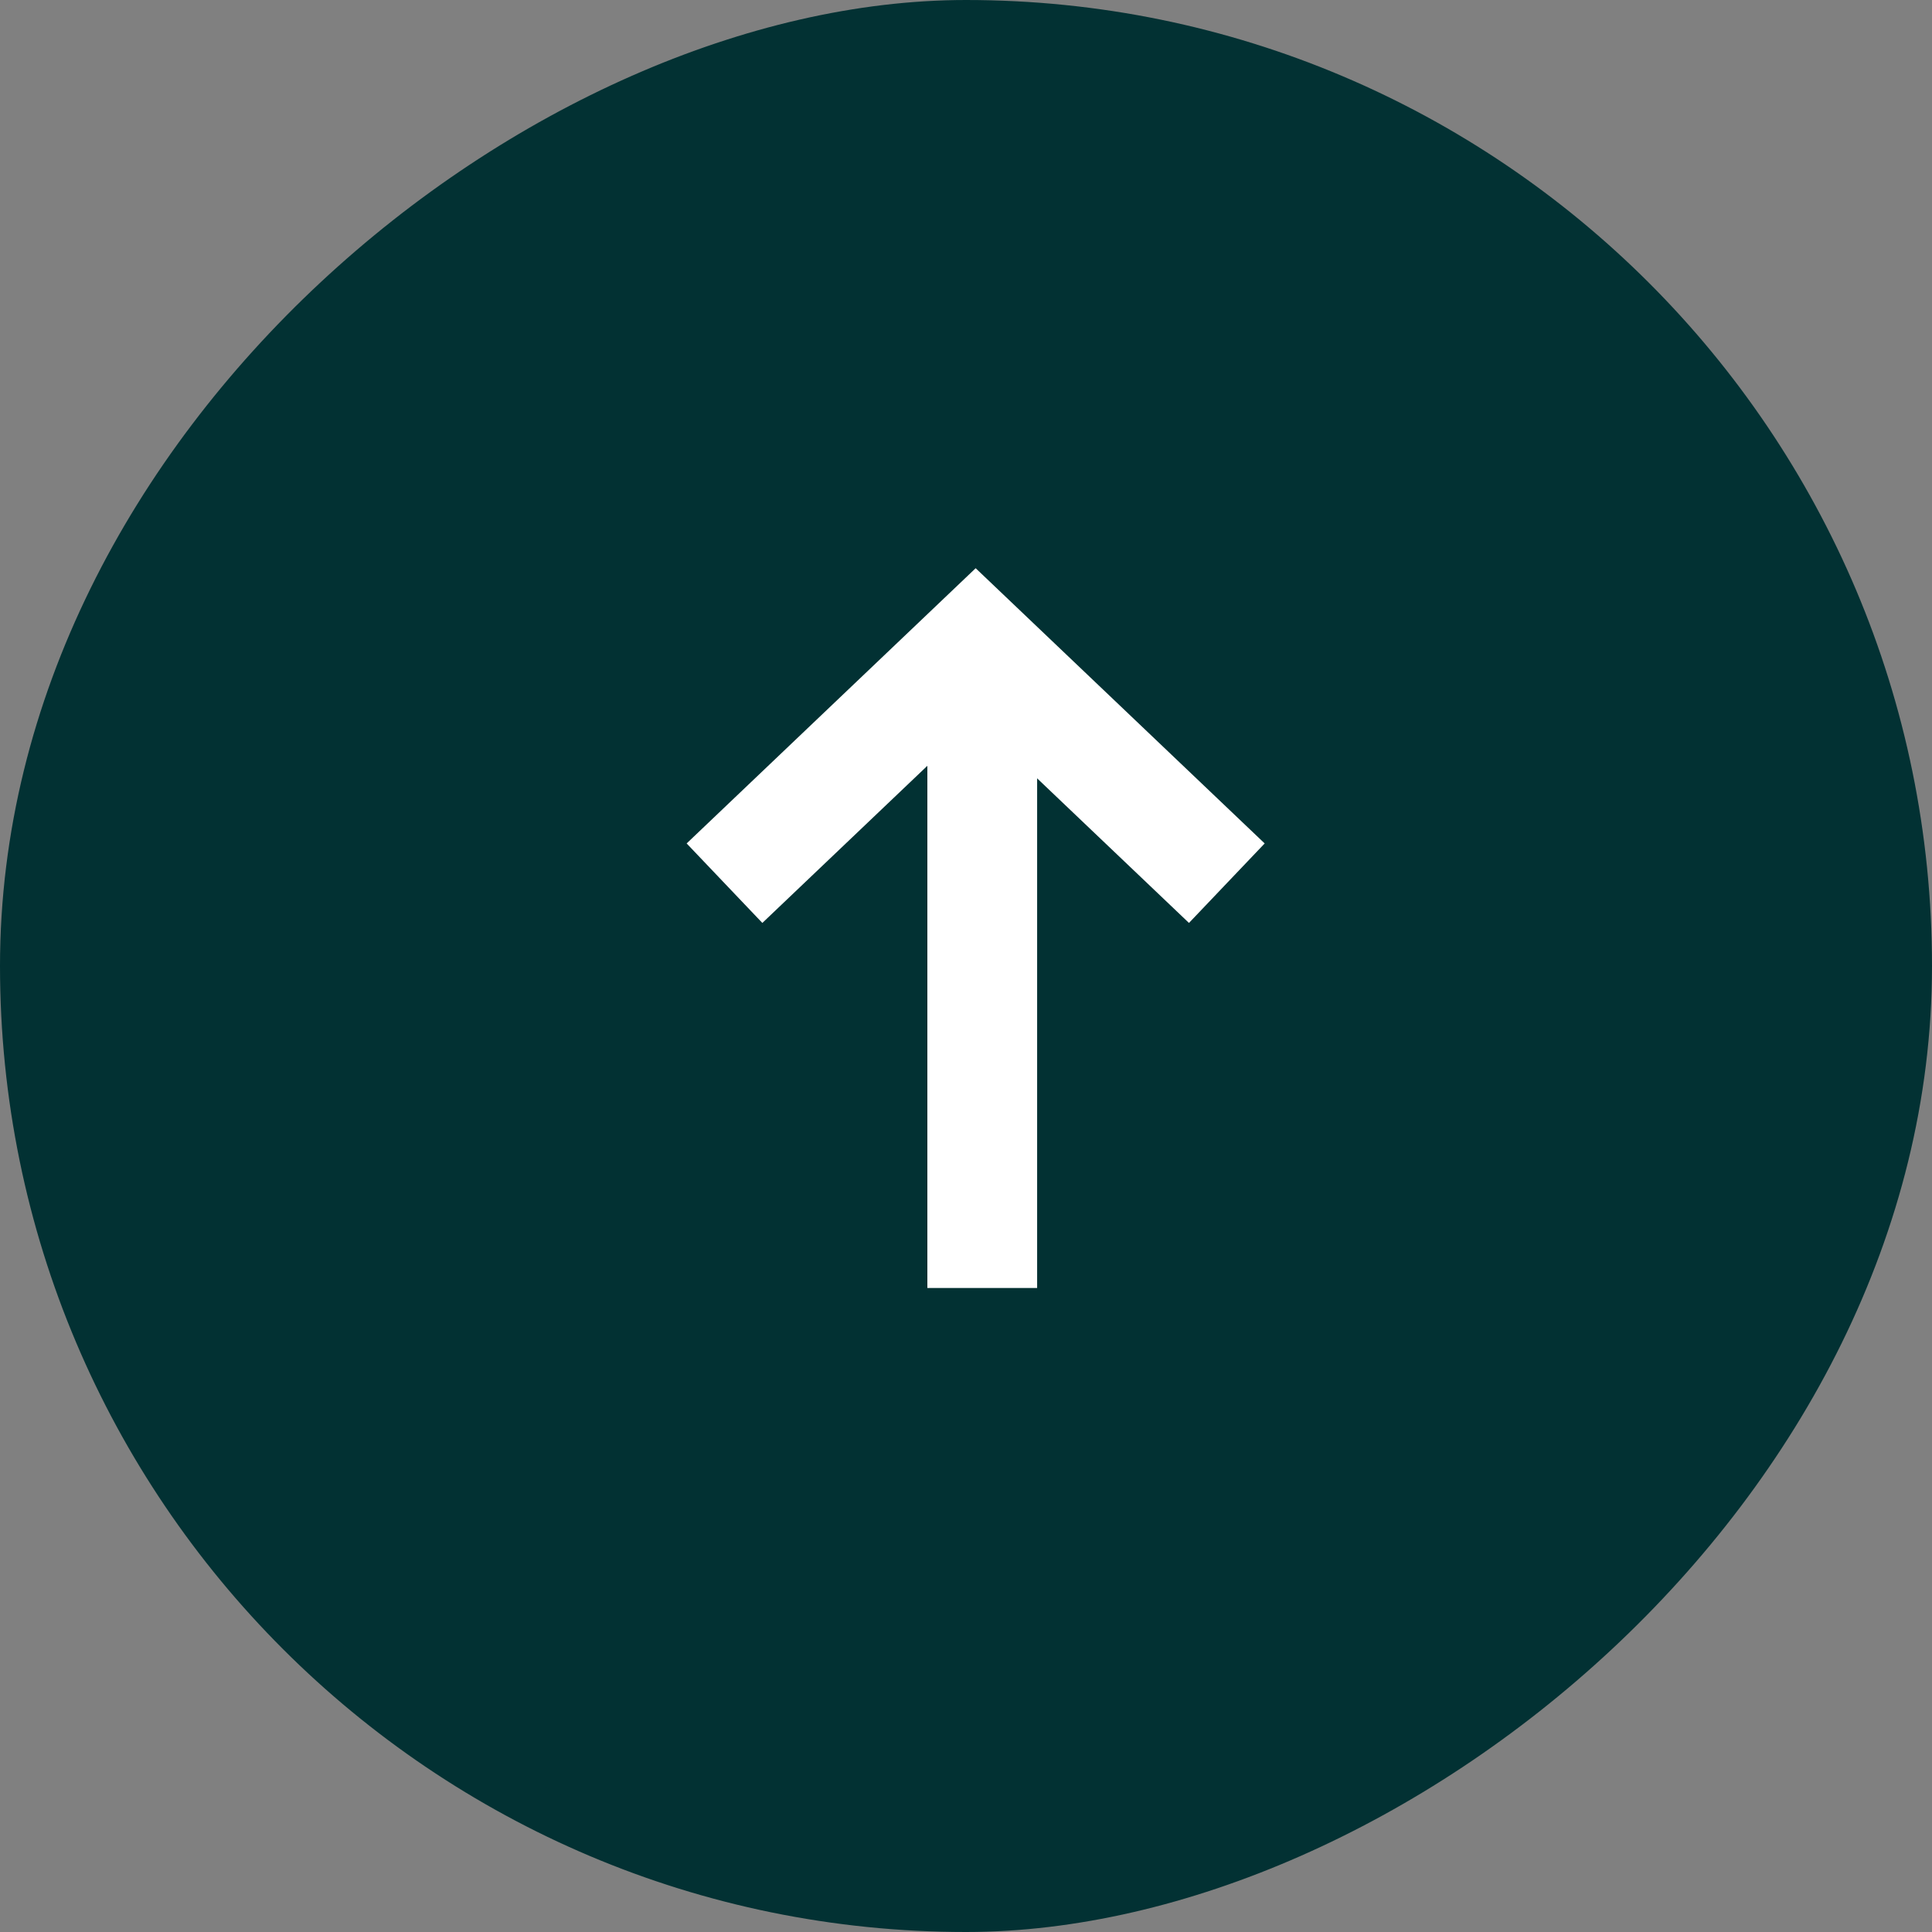 <svg xmlns="http://www.w3.org/2000/svg" width="44" height="44" viewBox="0 0 44 44" fill="none"><rect x="0" y="0" width="44" height="44" fill="#808080" stroke="none"/><rect x="0.5" y="43.5" width="43" height="43" rx="21.5" transform="rotate(-90 0.5 43.5)" fill="#023133"></rect><rect x="0.5" y="43.5" width="43" height="43" rx="21.5" transform="rotate(-90 0.5 43.5)" stroke="#023133"></rect><line x1="22.37" y1="15.924" x2="22.37" y2="29.333" stroke="white" stroke-width="2.5"></line><path d="M16.5 20.114L22.22 14.667L27.94 20.114" stroke="white" stroke-width="2.5"></path></svg>